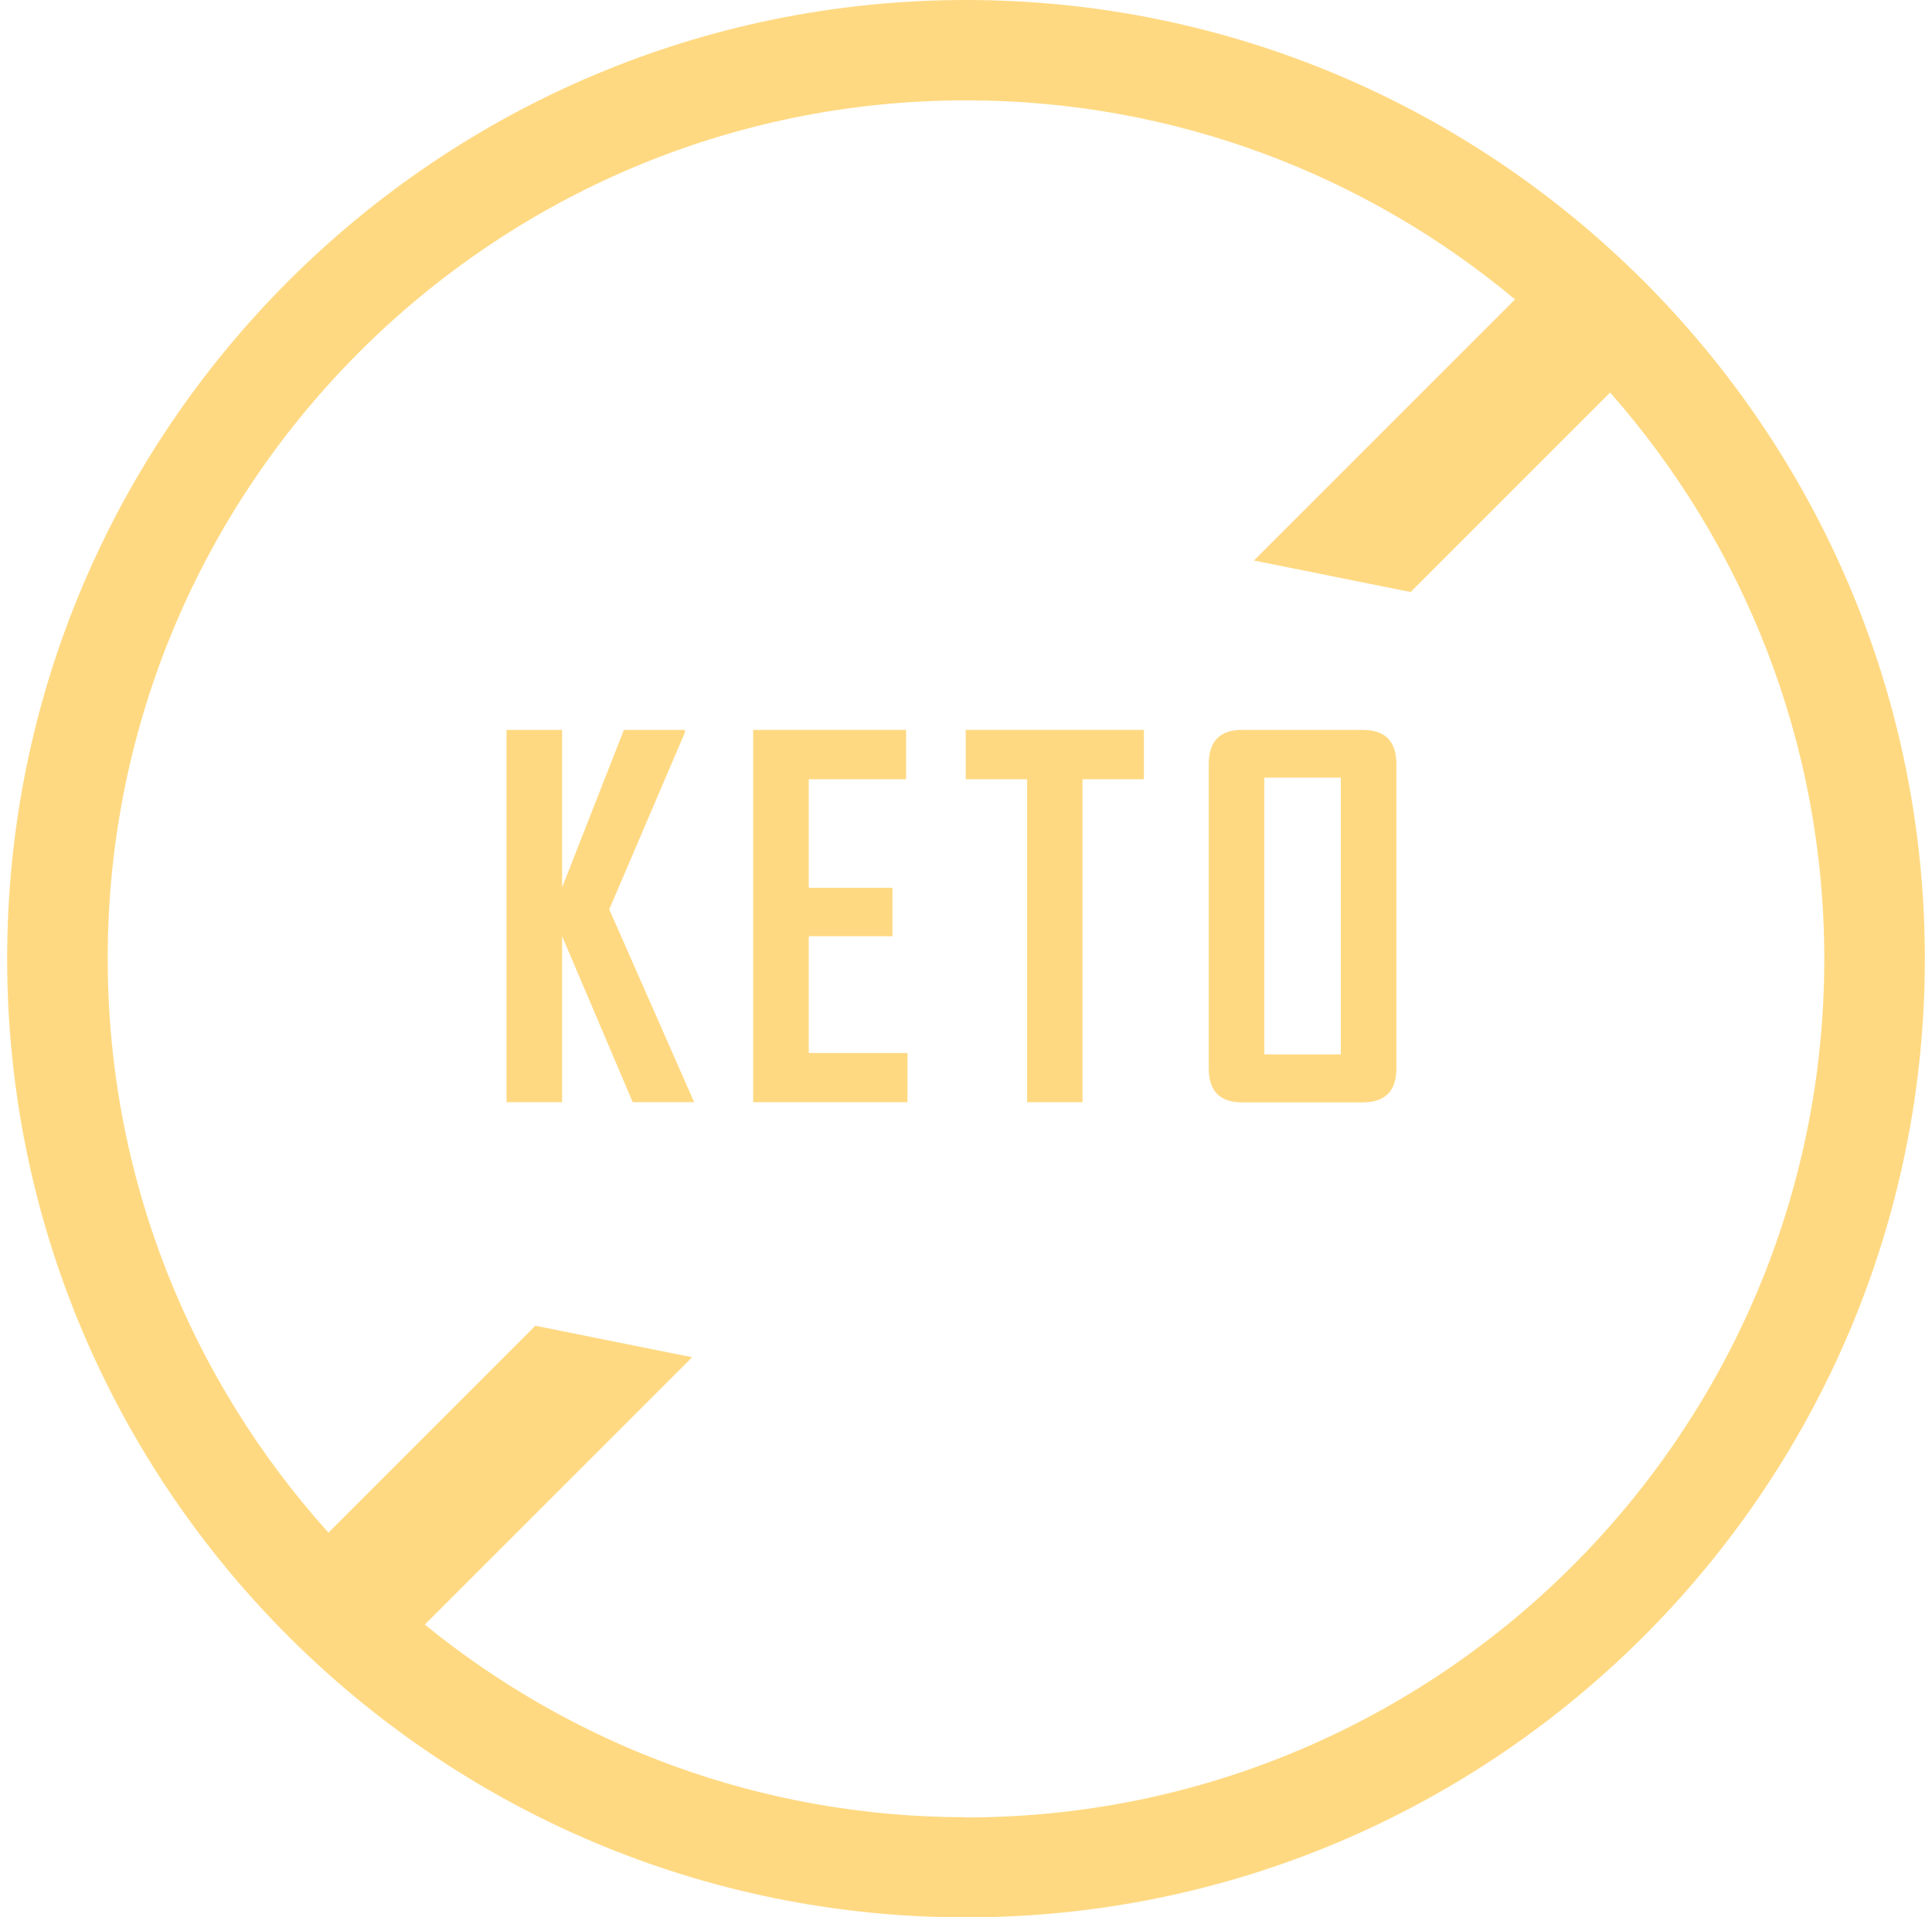 <svg width="135" height="134" viewBox="0 0 135 134" fill="none" xmlns="http://www.w3.org/2000/svg">
<path d="M67.507 0C30.554 0 0.5 30.057 0.5 67C0.5 103.943 30.554 134 67.507 134C104.46 134 134.5 103.943 134.5 67C134.5 30.057 104.446 0 67.507 0ZM67.507 127.001C53.174 127.001 40.02 121.952 29.684 113.537L48.364 94.855L37.411 92.653L22.953 107.113C13.374 96.482 7.526 82.414 7.526 67C7.512 33.928 34.424 7.013 67.507 7.013C82.078 7.013 95.457 12.244 105.863 20.926L87.618 39.173L98.57 41.375L112.51 27.434C121.822 38.009 127.474 51.866 127.474 67.028C127.474 100.114 100.562 127.015 67.493 127.015L67.507 127.001Z" fill="#FFD982"/>
<path d="M47.859 51.193V51.011H43.596L39.277 62.021V51.011H35.392V77.028H39.277V65.429L44.213 77.028H48.504L42.572 63.55L47.859 51.193Z" fill="#FFD982"/>
<path d="M56.512 65.429H62.36V62.049H56.512V54.461H63.314V51.011H52.627V77.028H63.412V73.592H56.512V65.429Z" fill="#FFD982"/>
<path d="M67.479 54.461H71.77V77.028H75.641V54.461H79.932V51.011H67.479V54.461Z" fill="#FFD982"/>
<path d="M95.219 51.011H86.776C85.233 51.011 84.462 51.81 84.462 53.409V74.658C84.462 76.243 85.233 77.042 86.776 77.042H95.219C96.789 77.042 97.575 76.257 97.575 74.658V53.409C97.575 51.81 96.789 51.011 95.219 51.011ZM93.69 73.69H88.347V54.349H93.69V73.69Z" fill="#FFD982"/>
</svg>
